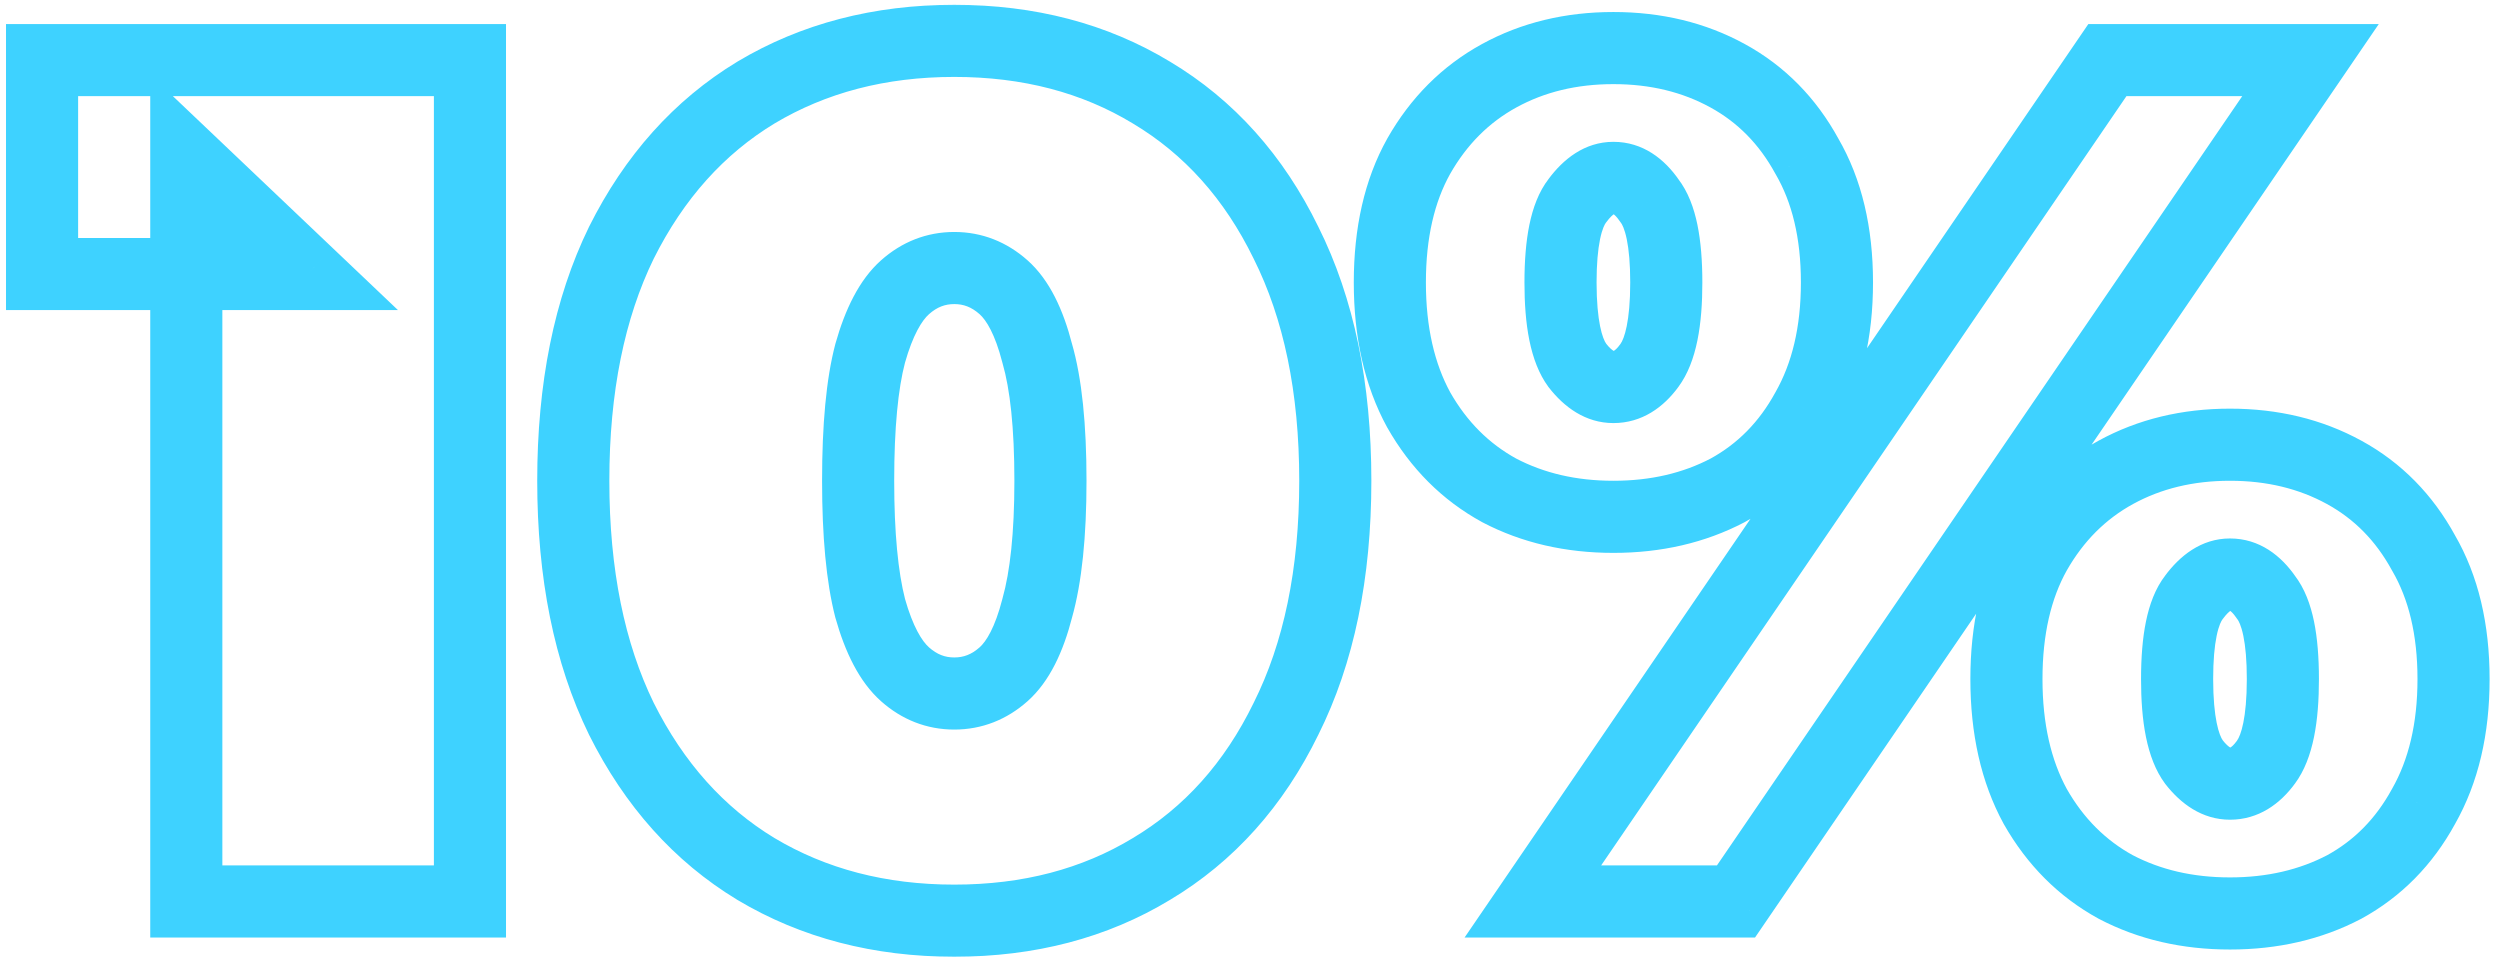 <svg width="208" height="80" viewBox="0 0 208 80" fill="none" xmlns="http://www.w3.org/2000/svg">
<mask id="path-1-outside-1_376_161" maskUnits="userSpaceOnUse" x="0" y="0" width="208" height="80" fill="black">
<rect fill="white" width="208" height="80"/>
<path d="M15.5 75V13.2L25.6 22.8H3.5V5H39.1V75H15.5ZM79.397 76.6C73.197 76.6 67.697 75.167 62.897 72.3C58.163 69.433 54.43 65.267 51.697 59.8C49.03 54.333 47.697 47.733 47.697 40C47.697 32.267 49.03 25.667 51.697 20.2C54.43 14.733 58.163 10.567 62.897 7.7C67.697 4.833 73.197 3.4 79.397 3.4C85.597 3.4 91.064 4.833 95.797 7.7C100.597 10.567 104.33 14.733 106.997 20.2C109.73 25.667 111.097 32.267 111.097 40C111.097 47.733 109.73 54.333 106.997 59.8C104.33 65.267 100.597 69.433 95.797 72.3C91.064 75.167 85.597 76.6 79.397 76.6ZM79.397 57.7C80.93 57.7 82.297 57.167 83.497 56.1C84.697 55.033 85.63 53.2 86.297 50.6C87.03 48 87.397 44.467 87.397 40C87.397 35.467 87.03 31.933 86.297 29.4C85.63 26.8 84.697 24.967 83.497 23.9C82.297 22.833 80.93 22.3 79.397 22.3C77.864 22.3 76.497 22.833 75.297 23.9C74.097 24.967 73.13 26.8 72.397 29.4C71.73 31.933 71.397 35.467 71.397 40C71.397 44.467 71.73 48 72.397 50.6C73.13 53.2 74.097 55.033 75.297 56.1C76.497 57.167 77.864 57.7 79.397 57.7ZM127.535 75L175.335 5H192.235L144.435 75H127.535ZM134.235 43C130.702 43 127.535 42.267 124.735 40.8C121.935 39.267 119.702 37.033 118.035 34.1C116.435 31.167 115.635 27.633 115.635 23.5C115.635 19.367 116.435 15.867 118.035 13C119.702 10.067 121.935 7.833 124.735 6.3C127.535 4.767 130.702 4 134.235 4C137.768 4 140.935 4.767 143.735 6.3C146.535 7.833 148.735 10.067 150.335 13C152.002 15.867 152.835 19.367 152.835 23.5C152.835 27.633 152.002 31.167 150.335 34.1C148.735 37.033 146.535 39.267 143.735 40.8C140.935 42.267 137.768 43 134.235 43ZM134.235 32.2C135.368 32.2 136.368 31.6 137.235 30.4C138.168 29.133 138.635 26.833 138.635 23.5C138.635 20.167 138.168 17.9 137.235 16.7C136.368 15.433 135.368 14.8 134.235 14.8C133.168 14.8 132.168 15.433 131.235 16.7C130.302 17.9 129.835 20.167 129.835 23.5C129.835 26.833 130.302 29.133 131.235 30.4C132.168 31.6 133.168 32.2 134.235 32.2ZM185.535 76C182.002 76 178.835 75.267 176.035 73.8C173.235 72.267 171.002 70.033 169.335 67.1C167.735 64.167 166.935 60.633 166.935 56.5C166.935 52.367 167.735 48.867 169.335 46C171.002 43.067 173.235 40.833 176.035 39.3C178.835 37.767 182.002 37 185.535 37C189.068 37 192.235 37.767 195.035 39.3C197.835 40.833 200.035 43.067 201.635 46C203.302 48.867 204.135 52.367 204.135 56.5C204.135 60.633 203.302 64.167 201.635 67.1C200.035 70.033 197.835 72.267 195.035 73.8C192.235 75.267 189.068 76 185.535 76ZM185.535 65.2C186.668 65.2 187.668 64.6 188.535 63.4C189.468 62.133 189.935 59.833 189.935 56.5C189.935 53.167 189.468 50.9 188.535 49.7C187.668 48.433 186.668 47.8 185.535 47.8C184.468 47.8 183.468 48.433 182.535 49.7C181.602 50.9 181.135 53.167 181.135 56.5C181.135 59.833 181.602 62.133 182.535 63.4C183.468 64.6 184.468 65.2 185.535 65.2Z"/>
</mask>
<path d="M15.5 75H12.5V78H15.5V75ZM15.5 13.2L17.567 11.025L12.5 6.21V13.2H15.5ZM25.6 22.8V25.8H33.111L27.667 20.625L25.6 22.8ZM3.5 22.8H0.5V25.8H3.5V22.8ZM3.5 5V2H0.5V5H3.5ZM39.1 5H42.1V2H39.1V5ZM39.1 75V78H42.1V75H39.1ZM18.5 75V13.2H12.5V75H18.5ZM13.433 15.374L23.533 24.974L27.667 20.625L17.567 11.025L13.433 15.374ZM25.6 19.8H3.5V25.8H25.6V19.8ZM6.5 22.8V5H0.5V22.8H6.5ZM3.5 8H39.1V2H3.5V8ZM36.1 5V75H42.1V5H36.1ZM39.1 72H15.5V78H39.1V72ZM62.897 72.3L61.343 74.866L61.351 74.871L61.359 74.876L62.897 72.3ZM51.697 59.8L49.001 61.115L49.007 61.129L49.014 61.142L51.697 59.8ZM51.697 20.2L49.014 18.858L49.007 18.872L49.001 18.885L51.697 20.2ZM62.897 7.7L61.359 5.124L61.351 5.129L61.343 5.134L62.897 7.7ZM95.797 7.7L94.243 10.266L94.251 10.271L94.259 10.276L95.797 7.7ZM106.997 20.2L104.301 21.515L104.307 21.529L104.314 21.542L106.997 20.2ZM106.997 59.8L104.314 58.458L104.307 58.471L104.301 58.485L106.997 59.8ZM95.797 72.3L94.259 69.724L94.251 69.729L94.243 69.734L95.797 72.3ZM86.297 50.6L83.409 49.786L83.4 49.82L83.391 49.855L86.297 50.6ZM86.297 29.4L83.391 30.145L83.402 30.19L83.415 30.234L86.297 29.4ZM83.497 23.9L85.49 21.658L85.49 21.658L83.497 23.9ZM75.297 23.9L73.304 21.658L73.304 21.658L75.297 23.9ZM72.397 29.4L69.51 28.586L69.502 28.611L69.496 28.637L72.397 29.4ZM72.397 50.6L69.491 51.345L69.5 51.38L69.51 51.414L72.397 50.6ZM79.397 73.6C73.678 73.6 68.721 72.284 64.435 69.724L61.359 74.876C66.673 78.05 72.716 79.6 79.397 79.6V73.6ZM64.451 69.734C60.252 67.191 56.888 63.473 54.38 58.458L49.014 61.142C51.973 67.06 56.075 71.676 61.343 74.866L64.451 69.734ZM54.393 58.485C51.973 53.523 50.697 47.398 50.697 40H44.697C44.697 48.069 46.087 55.143 49.001 61.115L54.393 58.485ZM50.697 40C50.697 32.602 51.973 26.477 54.393 21.515L49.001 18.885C46.087 24.857 44.697 31.931 44.697 40H50.697ZM54.38 21.542C56.888 16.527 60.252 12.809 64.451 10.266L61.343 5.134C56.075 8.324 51.973 12.94 49.014 18.858L54.38 21.542ZM64.435 10.276C68.721 7.716 73.678 6.4 79.397 6.4V0.4C72.716 0.4 66.673 1.95 61.359 5.124L64.435 10.276ZM79.397 6.4C85.117 6.4 90.033 7.716 94.243 10.266L97.351 5.134C92.094 1.95 86.077 0.4 79.397 0.4V6.4ZM94.259 10.276C98.514 12.817 101.866 16.524 104.301 21.515L109.693 18.885C106.794 12.942 102.679 8.316 97.335 5.124L94.259 10.276ZM104.314 21.542C106.791 26.496 108.097 32.612 108.097 40H114.097C114.097 31.921 112.67 24.837 109.68 18.858L104.314 21.542ZM108.097 40C108.097 47.388 106.791 53.504 104.314 58.458L109.68 61.142C112.67 55.163 114.097 48.079 114.097 40H108.097ZM104.301 58.485C101.866 63.476 98.514 67.183 94.259 69.724L97.335 74.876C102.679 71.684 106.794 67.058 109.693 61.115L104.301 58.485ZM94.243 69.734C90.033 72.284 85.117 73.6 79.397 73.6V79.6C86.077 79.6 92.094 78.05 97.351 74.866L94.243 69.734ZM79.397 60.7C81.702 60.7 83.769 59.872 85.49 58.342L81.504 53.858C80.825 54.462 80.159 54.7 79.397 54.7V60.7ZM85.49 58.342C87.346 56.692 88.477 54.175 89.203 51.345L83.391 49.855C82.783 52.225 82.048 53.374 81.504 53.858L85.49 58.342ZM89.184 51.414C90.025 48.433 90.397 44.588 90.397 40H84.397C84.397 44.346 84.035 47.567 83.409 49.786L89.184 51.414ZM90.397 40C90.397 35.356 90.027 31.497 89.179 28.566L83.415 30.234C84.034 32.37 84.397 35.578 84.397 40H90.397ZM89.203 28.655C88.477 25.825 87.346 23.308 85.49 21.658L81.504 26.142C82.048 26.626 82.783 27.775 83.391 30.145L89.203 28.655ZM85.49 21.658C83.769 20.128 81.702 19.3 79.397 19.3V25.3C80.159 25.3 80.825 25.538 81.504 26.142L85.49 21.658ZM79.397 19.3C77.092 19.3 75.025 20.128 73.304 21.658L77.29 26.142C77.969 25.538 78.635 25.3 79.397 25.3V19.3ZM73.304 21.658C71.474 23.285 70.304 25.77 69.51 28.586L75.284 30.214C75.957 27.83 76.72 26.649 77.29 26.142L73.304 21.658ZM69.496 28.637C68.733 31.536 68.397 35.367 68.397 40H74.397C74.397 35.566 74.728 32.331 75.298 30.163L69.496 28.637ZM68.397 40C68.397 44.575 68.734 48.394 69.491 51.345L75.303 49.855C74.726 47.606 74.397 44.358 74.397 40H68.397ZM69.51 51.414C70.304 54.23 71.474 56.715 73.304 58.342L77.29 53.858C76.72 53.351 75.957 52.17 75.284 49.786L69.51 51.414ZM73.304 58.342C75.025 59.872 77.092 60.7 79.397 60.7V54.7C78.635 54.7 77.969 54.462 77.29 53.858L73.304 58.342ZM127.535 75L125.058 73.308L121.854 78H127.535V75ZM175.335 5V2H173.751L172.858 3.308L175.335 5ZM192.235 5L194.713 6.692L197.916 2H192.235V5ZM144.435 75V78H146.019L146.913 76.692L144.435 75ZM124.735 40.8L123.294 43.431L123.319 43.445L123.343 43.458L124.735 40.8ZM118.035 34.1L115.401 35.537L115.414 35.559L115.427 35.582L118.035 34.1ZM118.035 13L115.427 11.518L115.421 11.528L115.416 11.538L118.035 13ZM124.735 6.3L126.176 8.931L126.176 8.931L124.735 6.3ZM150.335 13L147.701 14.437L147.721 14.473L147.742 14.508L150.335 13ZM150.335 34.1L147.727 32.618L147.714 32.641L147.701 32.663L150.335 34.1ZM143.735 40.8L145.127 43.458L145.152 43.445L145.176 43.431L143.735 40.8ZM137.235 30.4L134.82 28.62L134.811 28.632L134.803 28.643L137.235 30.4ZM137.235 16.7L134.759 18.394L134.811 18.47L134.867 18.542L137.235 16.7ZM131.235 16.7L133.603 18.542L133.627 18.511L133.65 18.48L131.235 16.7ZM131.235 30.4L128.82 32.18L128.843 32.211L128.867 32.242L131.235 30.4ZM176.035 73.8L174.594 76.431L174.619 76.445L174.643 76.457L176.035 73.8ZM169.335 67.1L166.701 68.537L166.714 68.559L166.727 68.582L169.335 67.1ZM169.335 46L166.727 44.518L166.721 44.528L166.716 44.538L169.335 46ZM176.035 39.3L174.594 36.669L174.594 36.669L176.035 39.3ZM195.035 39.3L196.476 36.669L196.476 36.669L195.035 39.3ZM201.635 46L199.001 47.437L199.021 47.472L199.042 47.508L201.635 46ZM201.635 67.1L199.027 65.618L199.014 65.641L199.001 65.663L201.635 67.1ZM195.035 73.8L196.427 76.457L196.452 76.445L196.476 76.431L195.035 73.8ZM188.535 63.4L186.12 61.62L186.112 61.632L186.103 61.644L188.535 63.4ZM188.535 49.7L186.059 51.394L186.111 51.47L186.167 51.542L188.535 49.7ZM182.535 49.7L184.903 51.542L184.927 51.511L184.95 51.48L182.535 49.7ZM182.535 63.4L180.12 65.18L180.143 65.211L180.167 65.242L182.535 63.4ZM130.013 76.692L177.813 6.692L172.858 3.308L125.058 73.308L130.013 76.692ZM175.335 8H192.235V2H175.335V8ZM189.758 3.308L141.958 73.308L146.913 76.692L194.713 6.692L189.758 3.308ZM144.435 72H127.535V78H144.435V72ZM134.235 40C131.129 40 128.449 39.359 126.127 38.142L123.343 43.458C126.621 45.175 130.275 46 134.235 46V40ZM126.176 38.169C123.893 36.918 122.052 35.096 120.644 32.618L115.427 35.582C117.352 38.971 119.978 41.615 123.294 43.431L126.176 38.169ZM120.669 32.663C119.36 30.264 118.635 27.249 118.635 23.5H112.635C112.635 28.018 113.511 32.07 115.401 35.537L120.669 32.663ZM118.635 23.5C118.635 19.748 119.361 16.78 120.655 14.462L115.416 11.538C113.509 14.953 112.635 18.985 112.635 23.5H118.635ZM120.644 14.482C122.052 12.004 123.893 10.182 126.176 8.931L123.294 3.669C119.978 5.485 117.352 8.129 115.427 11.518L120.644 14.482ZM126.176 8.931C128.489 7.665 131.151 7 134.235 7V1C130.253 1 126.582 1.868 123.294 3.669L126.176 8.931ZM134.235 7C137.32 7 139.982 7.665 142.294 8.931L145.176 3.669C141.889 1.868 138.217 1 134.235 1V7ZM142.294 8.931C144.566 10.175 146.363 11.983 147.701 14.437L152.969 11.563C151.107 8.151 148.504 5.491 145.176 3.669L142.294 8.931ZM147.742 14.508C149.084 16.817 149.835 19.767 149.835 23.5H155.835C155.835 18.966 154.92 14.917 152.929 11.492L147.742 14.508ZM149.835 23.5C149.835 27.23 149.085 30.228 147.727 32.618L152.944 35.582C154.919 32.106 155.835 28.037 155.835 23.5H149.835ZM147.701 32.663C146.363 35.117 144.566 36.925 142.294 38.169L145.176 43.431C148.504 41.609 151.107 38.949 152.969 35.537L147.701 32.663ZM142.343 38.142C140.021 39.359 137.342 40 134.235 40V46C138.195 46 141.849 45.175 145.127 43.458L142.343 38.142ZM134.235 35.2C136.616 35.2 138.426 33.874 139.667 32.157L134.803 28.643C134.546 29 134.363 29.135 134.292 29.177C134.244 29.206 134.242 29.2 134.235 29.2V35.2ZM139.65 32.18C141.204 30.072 141.635 26.893 141.635 23.5H135.635C135.635 26.774 135.133 28.195 134.82 28.62L139.65 32.18ZM141.635 23.5C141.635 21.711 141.511 20.093 141.224 18.695C140.941 17.325 140.461 15.961 139.603 14.858L134.867 18.542C134.942 18.639 135.162 19.008 135.347 19.905C135.526 20.773 135.635 21.956 135.635 23.5H141.635ZM139.711 15.006C138.502 13.239 136.69 11.8 134.235 11.8V17.8C134.237 17.8 134.233 17.8 134.226 17.799C134.22 17.798 134.213 17.797 134.206 17.795C134.192 17.79 134.199 17.79 134.23 17.809C134.3 17.854 134.491 18.002 134.759 18.394L139.711 15.006ZM134.235 11.8C131.824 11.8 130.038 13.268 128.82 14.92L133.65 18.48C133.965 18.053 134.19 17.873 134.29 17.809C134.365 17.762 134.331 17.8 134.235 17.8V11.8ZM128.867 14.858C128.009 15.961 127.529 17.325 127.247 18.695C126.959 20.093 126.835 21.711 126.835 23.5H132.835C132.835 21.956 132.945 20.773 133.124 19.905C133.308 19.008 133.528 18.639 133.603 18.542L128.867 14.858ZM126.835 23.5C126.835 26.893 127.267 30.072 128.82 32.18L133.65 28.62C133.337 28.195 132.835 26.774 132.835 23.5H126.835ZM128.867 32.242C130.115 33.846 131.896 35.2 134.235 35.2V29.2C134.296 29.2 134.307 29.225 134.229 29.177C134.126 29.116 133.908 28.95 133.603 28.558L128.867 32.242ZM185.535 73C182.429 73 179.749 72.359 177.427 71.142L174.643 76.457C177.921 78.175 181.575 79 185.535 79V73ZM177.476 71.169C175.193 69.918 173.352 68.096 171.944 65.618L166.727 68.582C168.652 71.971 171.278 74.615 174.594 76.431L177.476 71.169ZM171.969 65.663C170.66 63.264 169.935 60.249 169.935 56.5H163.935C163.935 61.018 164.811 65.07 166.701 68.537L171.969 65.663ZM169.935 56.5C169.935 52.748 170.661 49.78 171.955 47.462L166.716 44.538C164.809 47.953 163.935 51.985 163.935 56.5H169.935ZM171.944 47.482C173.352 45.004 175.193 43.182 177.476 41.931L174.594 36.669C171.278 38.485 168.652 41.129 166.727 44.518L171.944 47.482ZM177.476 41.931C179.789 40.665 182.451 40 185.535 40V34C181.553 34 177.882 34.868 174.594 36.669L177.476 41.931ZM185.535 40C188.62 40 191.282 40.665 193.594 41.931L196.476 36.669C193.189 34.868 189.517 34 185.535 34V40ZM193.594 41.931C195.866 43.175 197.663 44.983 199.001 47.437L204.269 44.563C202.407 41.151 199.804 38.491 196.476 36.669L193.594 41.931ZM199.042 47.508C200.384 49.816 201.135 52.767 201.135 56.5H207.135C207.135 51.966 206.22 47.917 204.229 44.492L199.042 47.508ZM201.135 56.5C201.135 60.23 200.385 63.228 199.027 65.618L204.244 68.582C206.219 65.106 207.135 61.037 207.135 56.5H201.135ZM199.001 65.663C197.663 68.117 195.866 69.924 193.594 71.169L196.476 76.431C199.804 74.609 202.407 71.949 204.269 68.537L199.001 65.663ZM193.643 71.142C191.321 72.359 188.642 73 185.535 73V79C189.495 79 193.149 78.175 196.427 76.457L193.643 71.142ZM185.535 68.2C187.916 68.2 189.726 66.874 190.967 65.156L186.103 61.644C185.846 62 185.663 62.135 185.592 62.178C185.544 62.206 185.542 62.2 185.535 62.2V68.2ZM190.95 65.18C192.504 63.072 192.935 59.893 192.935 56.5H186.935C186.935 59.774 186.433 61.195 186.12 61.62L190.95 65.18ZM192.935 56.5C192.935 54.711 192.811 53.093 192.524 51.695C192.241 50.325 191.761 48.961 190.903 47.858L186.167 51.542C186.242 51.639 186.462 52.008 186.647 52.905C186.826 53.773 186.935 54.956 186.935 56.5H192.935ZM191.011 48.006C189.802 46.239 187.99 44.8 185.535 44.8V50.8C185.537 50.8 185.533 50.8 185.526 50.799C185.52 50.798 185.513 50.797 185.506 50.795C185.492 50.79 185.499 50.79 185.53 50.809C185.6 50.854 185.791 51.002 186.059 51.394L191.011 48.006ZM185.535 44.8C183.124 44.8 181.338 46.268 180.12 47.92L184.95 51.48C185.265 51.053 185.49 50.873 185.59 50.809C185.665 50.762 185.631 50.8 185.535 50.8V44.8ZM180.167 47.858C179.309 48.961 178.829 50.325 178.547 51.695C178.259 53.093 178.135 54.711 178.135 56.5H184.135C184.135 54.956 184.245 53.773 184.424 52.905C184.608 52.008 184.828 51.639 184.903 51.542L180.167 47.858ZM178.135 56.5C178.135 59.893 178.567 63.072 180.12 65.18L184.95 61.62C184.637 61.195 184.135 59.774 184.135 56.5H178.135ZM180.167 65.242C181.415 66.846 183.196 68.2 185.535 68.2V62.2C185.596 62.2 185.607 62.225 185.529 62.178C185.426 62.116 185.208 61.95 184.903 61.558L180.167 65.242Z" fill="#3ED2FF" mask="url(#path-1-outside-1_376_161)"/>
</svg>

